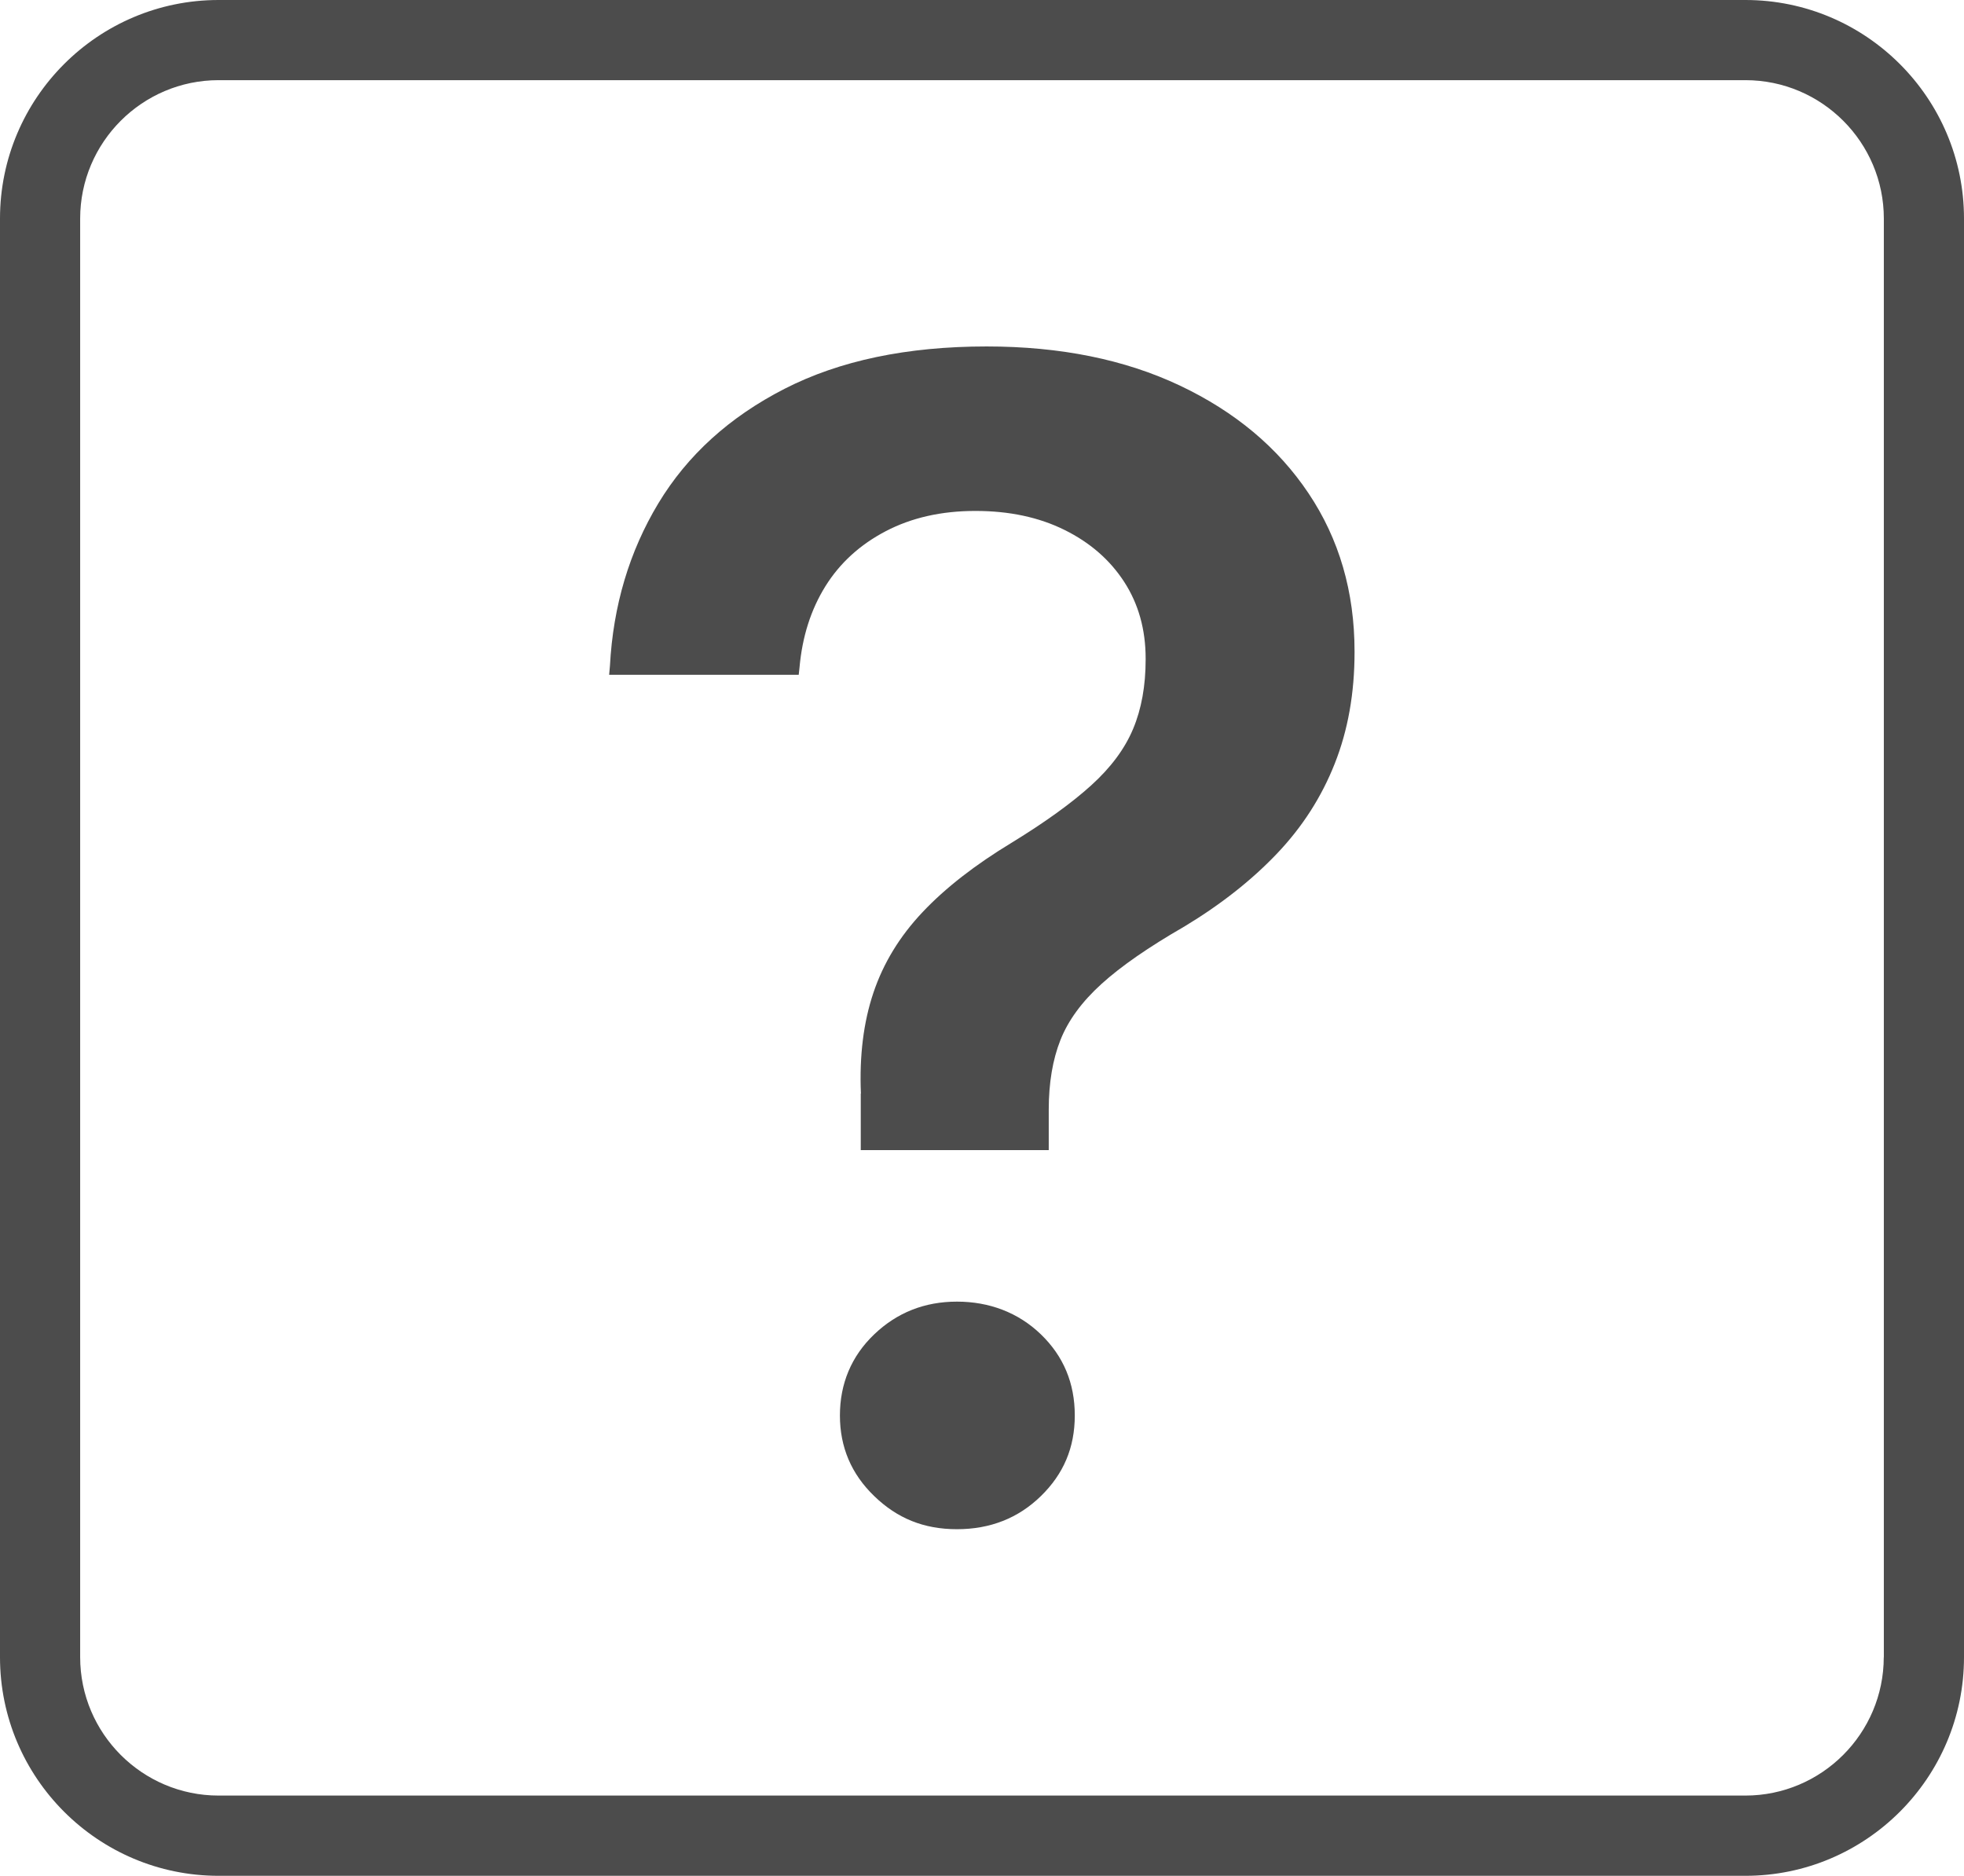 <?xml version="1.0" encoding="UTF-8"?><svg id="Layer_1" xmlns="http://www.w3.org/2000/svg" viewBox="0 0 245.01 234.01"><defs><style>.cls-1{fill:#4c4c4c;stroke-width:0px;}</style></defs><path class="cls-1" d="m217.73,0H27.27C12.23,0,0,12.23,0,27.27v179.47c0,15.04,12.23,27.27,27.27,27.27h190.47c15.03,0,27.27-12.23,27.27-27.27V27.27c0-15.03-12.23-27.27-27.27-27.27h-.01Zm17.27,206.73c0,9.52-7.75,17.27-17.27,17.27H27.27c-9.52,0-17.27-7.75-17.27-17.27V27.27c0-9.52,7.75-17.27,17.27-17.27h190.47c9.52,0,17.27,7.75,17.27,17.27v179.47h-.01Z"/><path class="cls-1" d="m107.4,136.42c-.2-4.7.32-8.89,1.56-12.58,1.24-3.69,3.29-7.05,6.14-10.06,2.85-3.02,6.56-5.9,11.12-8.66,4.16-2.55,7.46-4.93,9.91-7.15s4.19-4.56,5.23-7.05c1.04-2.48,1.56-5.37,1.56-8.66v-.1c0-3.62-.89-6.81-2.67-9.56-1.78-2.75-4.26-4.91-7.45-6.49-3.19-1.58-6.89-2.37-11.12-2.37s-7.95.84-11.17,2.52c-3.22,1.68-5.74,3.98-7.55,6.89-1.81,2.92-2.88,6.29-3.22,10.12l-.1.91h-23.65l.1-1.11c.4-7.51,2.42-14.27,6.04-20.28,3.62-6,8.87-10.77,15.75-14.29,6.88-3.52,15.28-5.28,25.21-5.28,9.19,0,17.23,1.63,24.1,4.88,6.88,3.26,12.23,7.73,16.05,13.44,3.82,5.7,5.74,12.28,5.74,19.73v.1c0,5.1-.82,9.73-2.47,13.89-1.64,4.16-4.04,7.9-7.2,11.22-3.16,3.32-7.01,6.36-11.57,9.11-4.43,2.55-7.87,4.93-10.32,7.15-2.45,2.22-4.16,4.55-5.13,7-.97,2.45-1.46,5.35-1.46,8.71v5.03h-23.45v-7.05Zm1.66,50.22c-2.85-2.75-4.28-6.1-4.28-10.06s1.43-7.4,4.28-10.12c2.85-2.72,6.29-4.08,10.32-4.08s7.65,1.36,10.47,4.08c2.82,2.72,4.23,6.09,4.23,10.12s-1.41,7.31-4.23,10.06c-2.82,2.75-6.31,4.13-10.47,4.13s-7.47-1.37-10.32-4.13Z"/></svg>